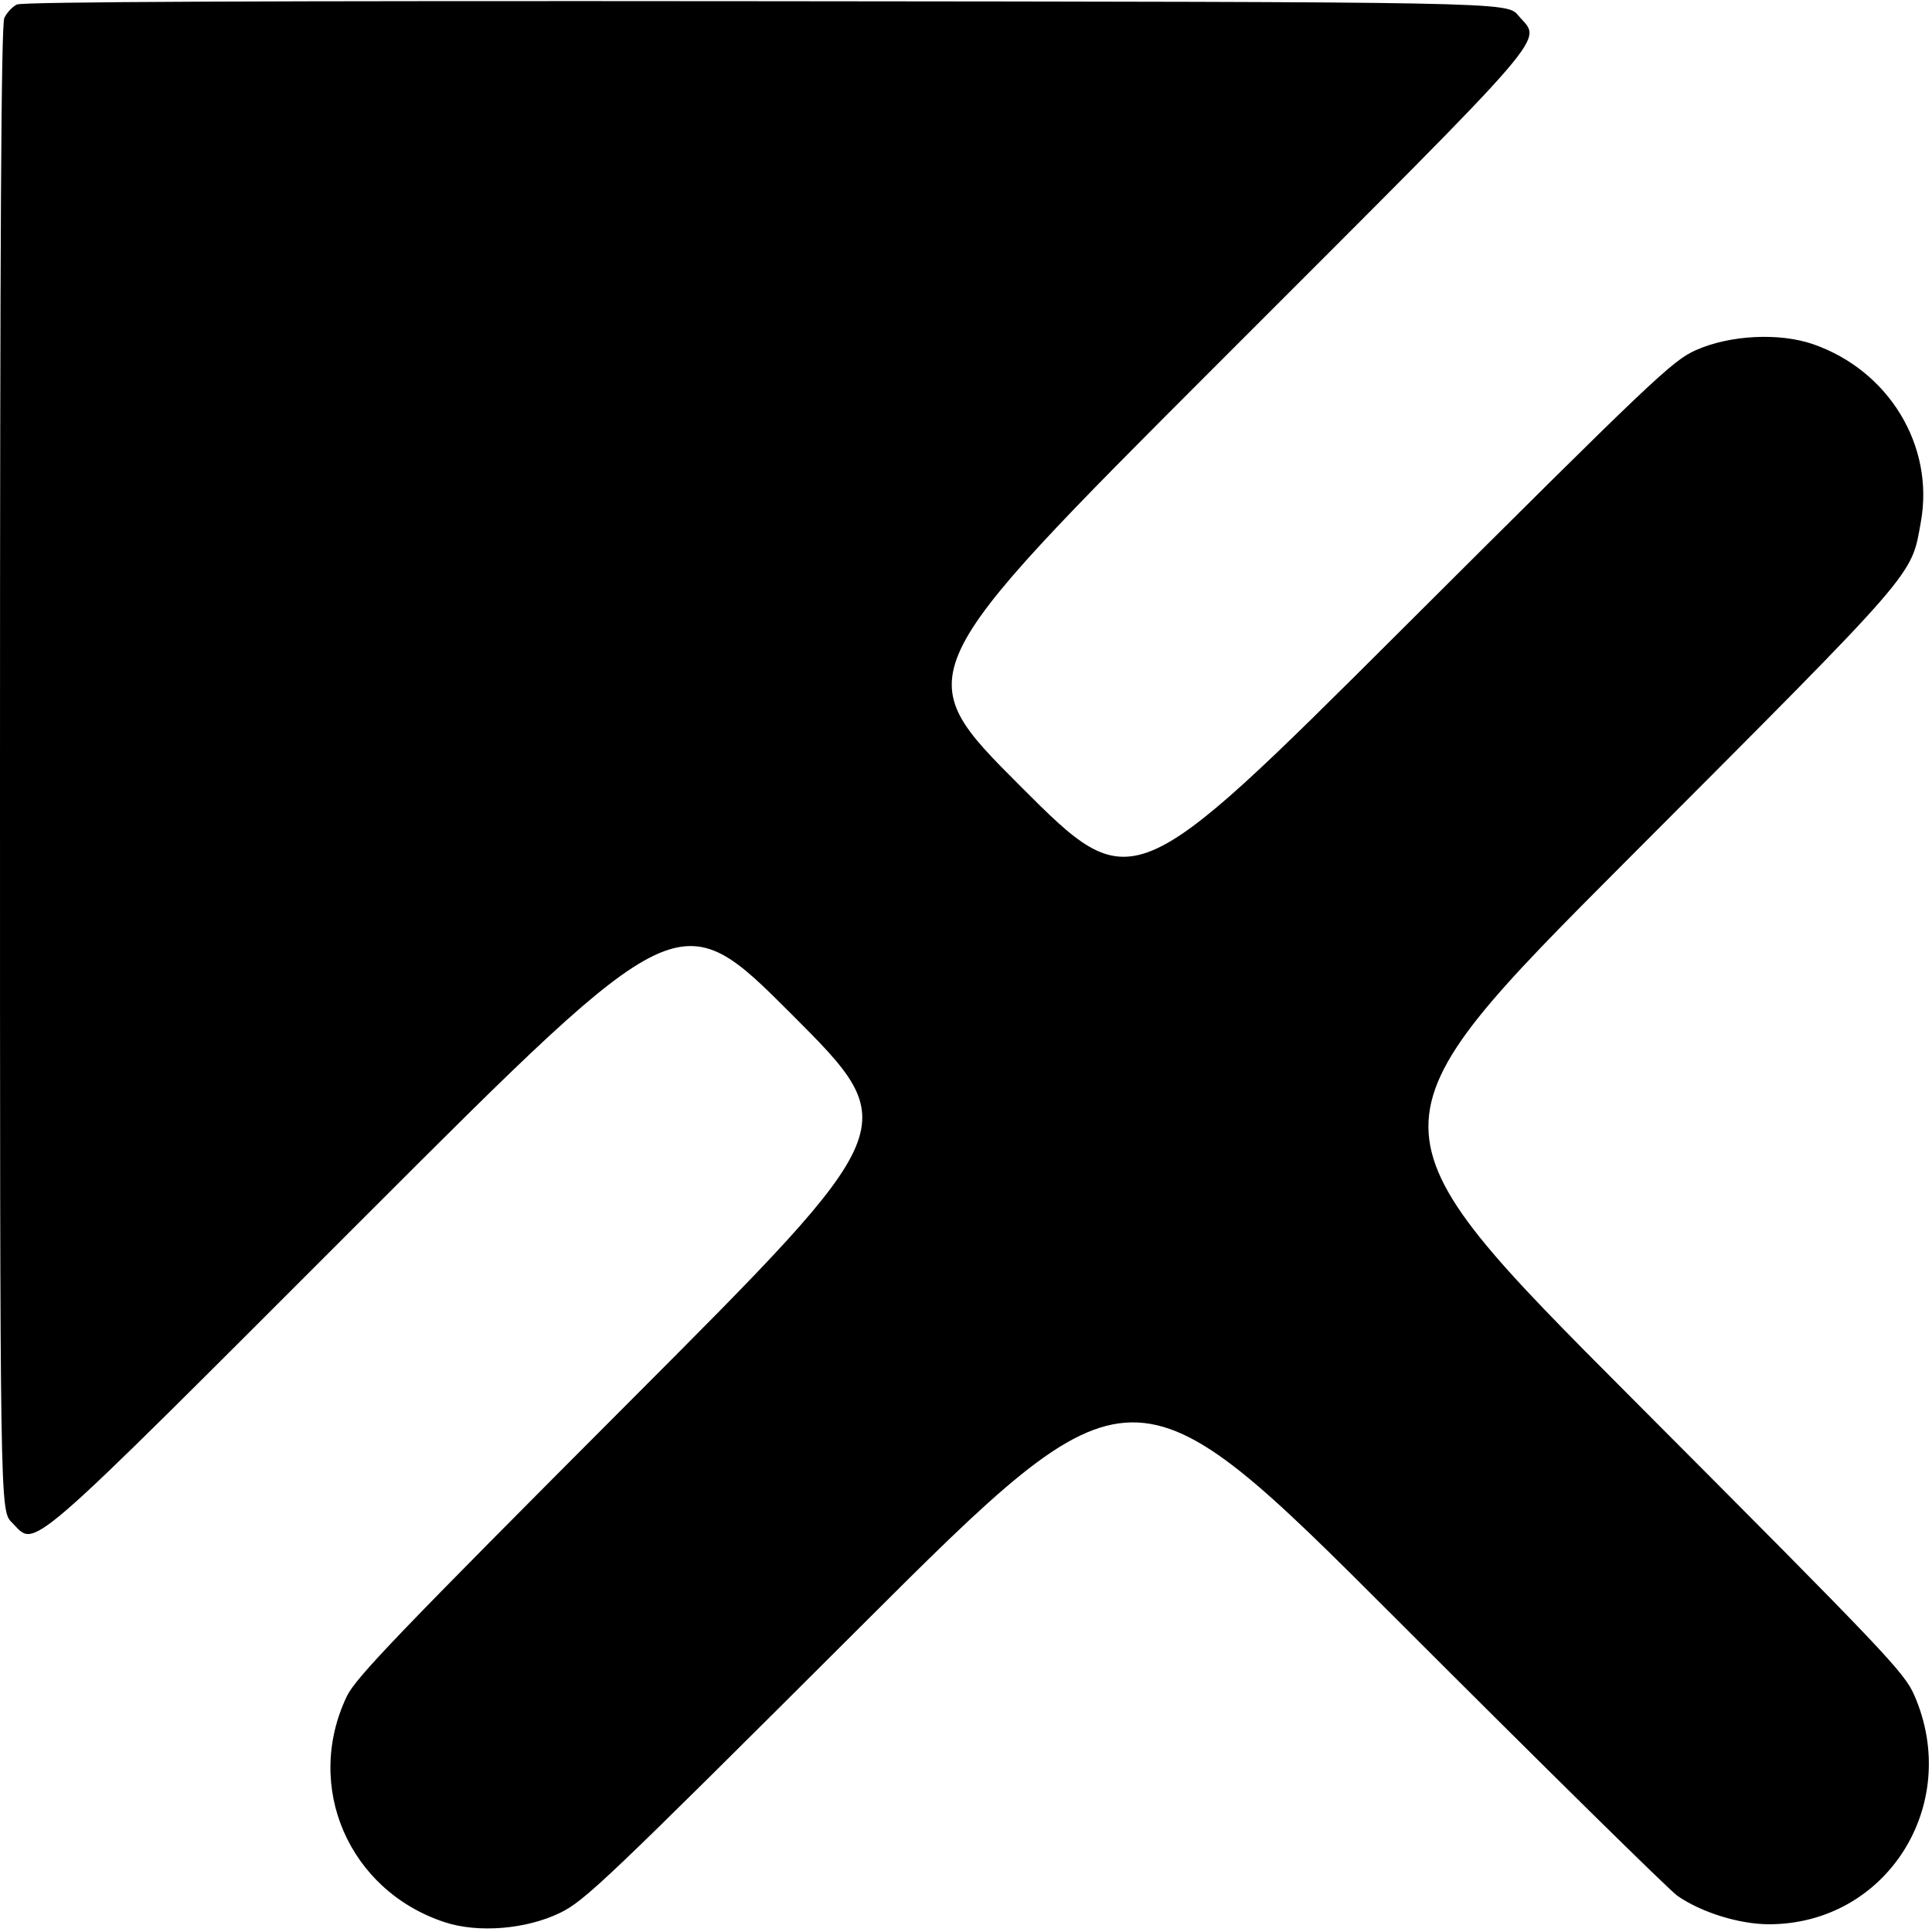 <svg width="499" height="499" viewBox="0 0 499 499" fill="none" xmlns="http://www.w3.org/2000/svg">
<path fill-rule="evenodd" clip-rule="evenodd" d="M4.364 1.165C3.189 1.737 1.727 3.304 1.114 4.649C0.308 6.419 0 59.992 0 198.624C0 390.154 0 390.154 3.046 393.2C9.504 399.658 4.522 403.973 94.475 314.025C175.509 232.996 175.509 232.996 204.493 261.993C233.477 290.99 233.477 290.99 162.871 361.745C102.884 421.858 91.862 433.343 89.586 438.106C78.436 461.434 90.073 488.305 114.86 496.469C123.494 499.312 135.857 498.314 144.627 494.067C151.009 490.975 156.536 485.712 222.013 420.379C292.525 350.02 292.525 350.02 361.013 418.533C398.681 456.214 431.171 488.21 433.214 489.634C439.38 493.931 449.244 497 456.889 497C487.231 497 506.795 466.17 494.427 437.846C491.837 431.914 487.084 426.915 421.598 361.247C351.54 290.994 351.54 290.994 420.637 221.747C495.936 146.285 493.567 149.014 496.126 134.785C499.652 115.168 487.889 95.74 468.357 88.921C459.622 85.872 446.797 86.514 438 90.442C431.915 93.159 427.065 97.766 361.985 162.664C292.47 231.983 292.47 231.983 263.493 202.993C234.515 174.002 234.515 174.002 314.757 93.736C403.441 5.027 398.137 11.183 392.11 3.962C389.219 0.5 389.219 0.5 197.86 0.314C67.242 0.186 5.822 0.457 4.364 1.165Z" fill="black"/>
</svg>
